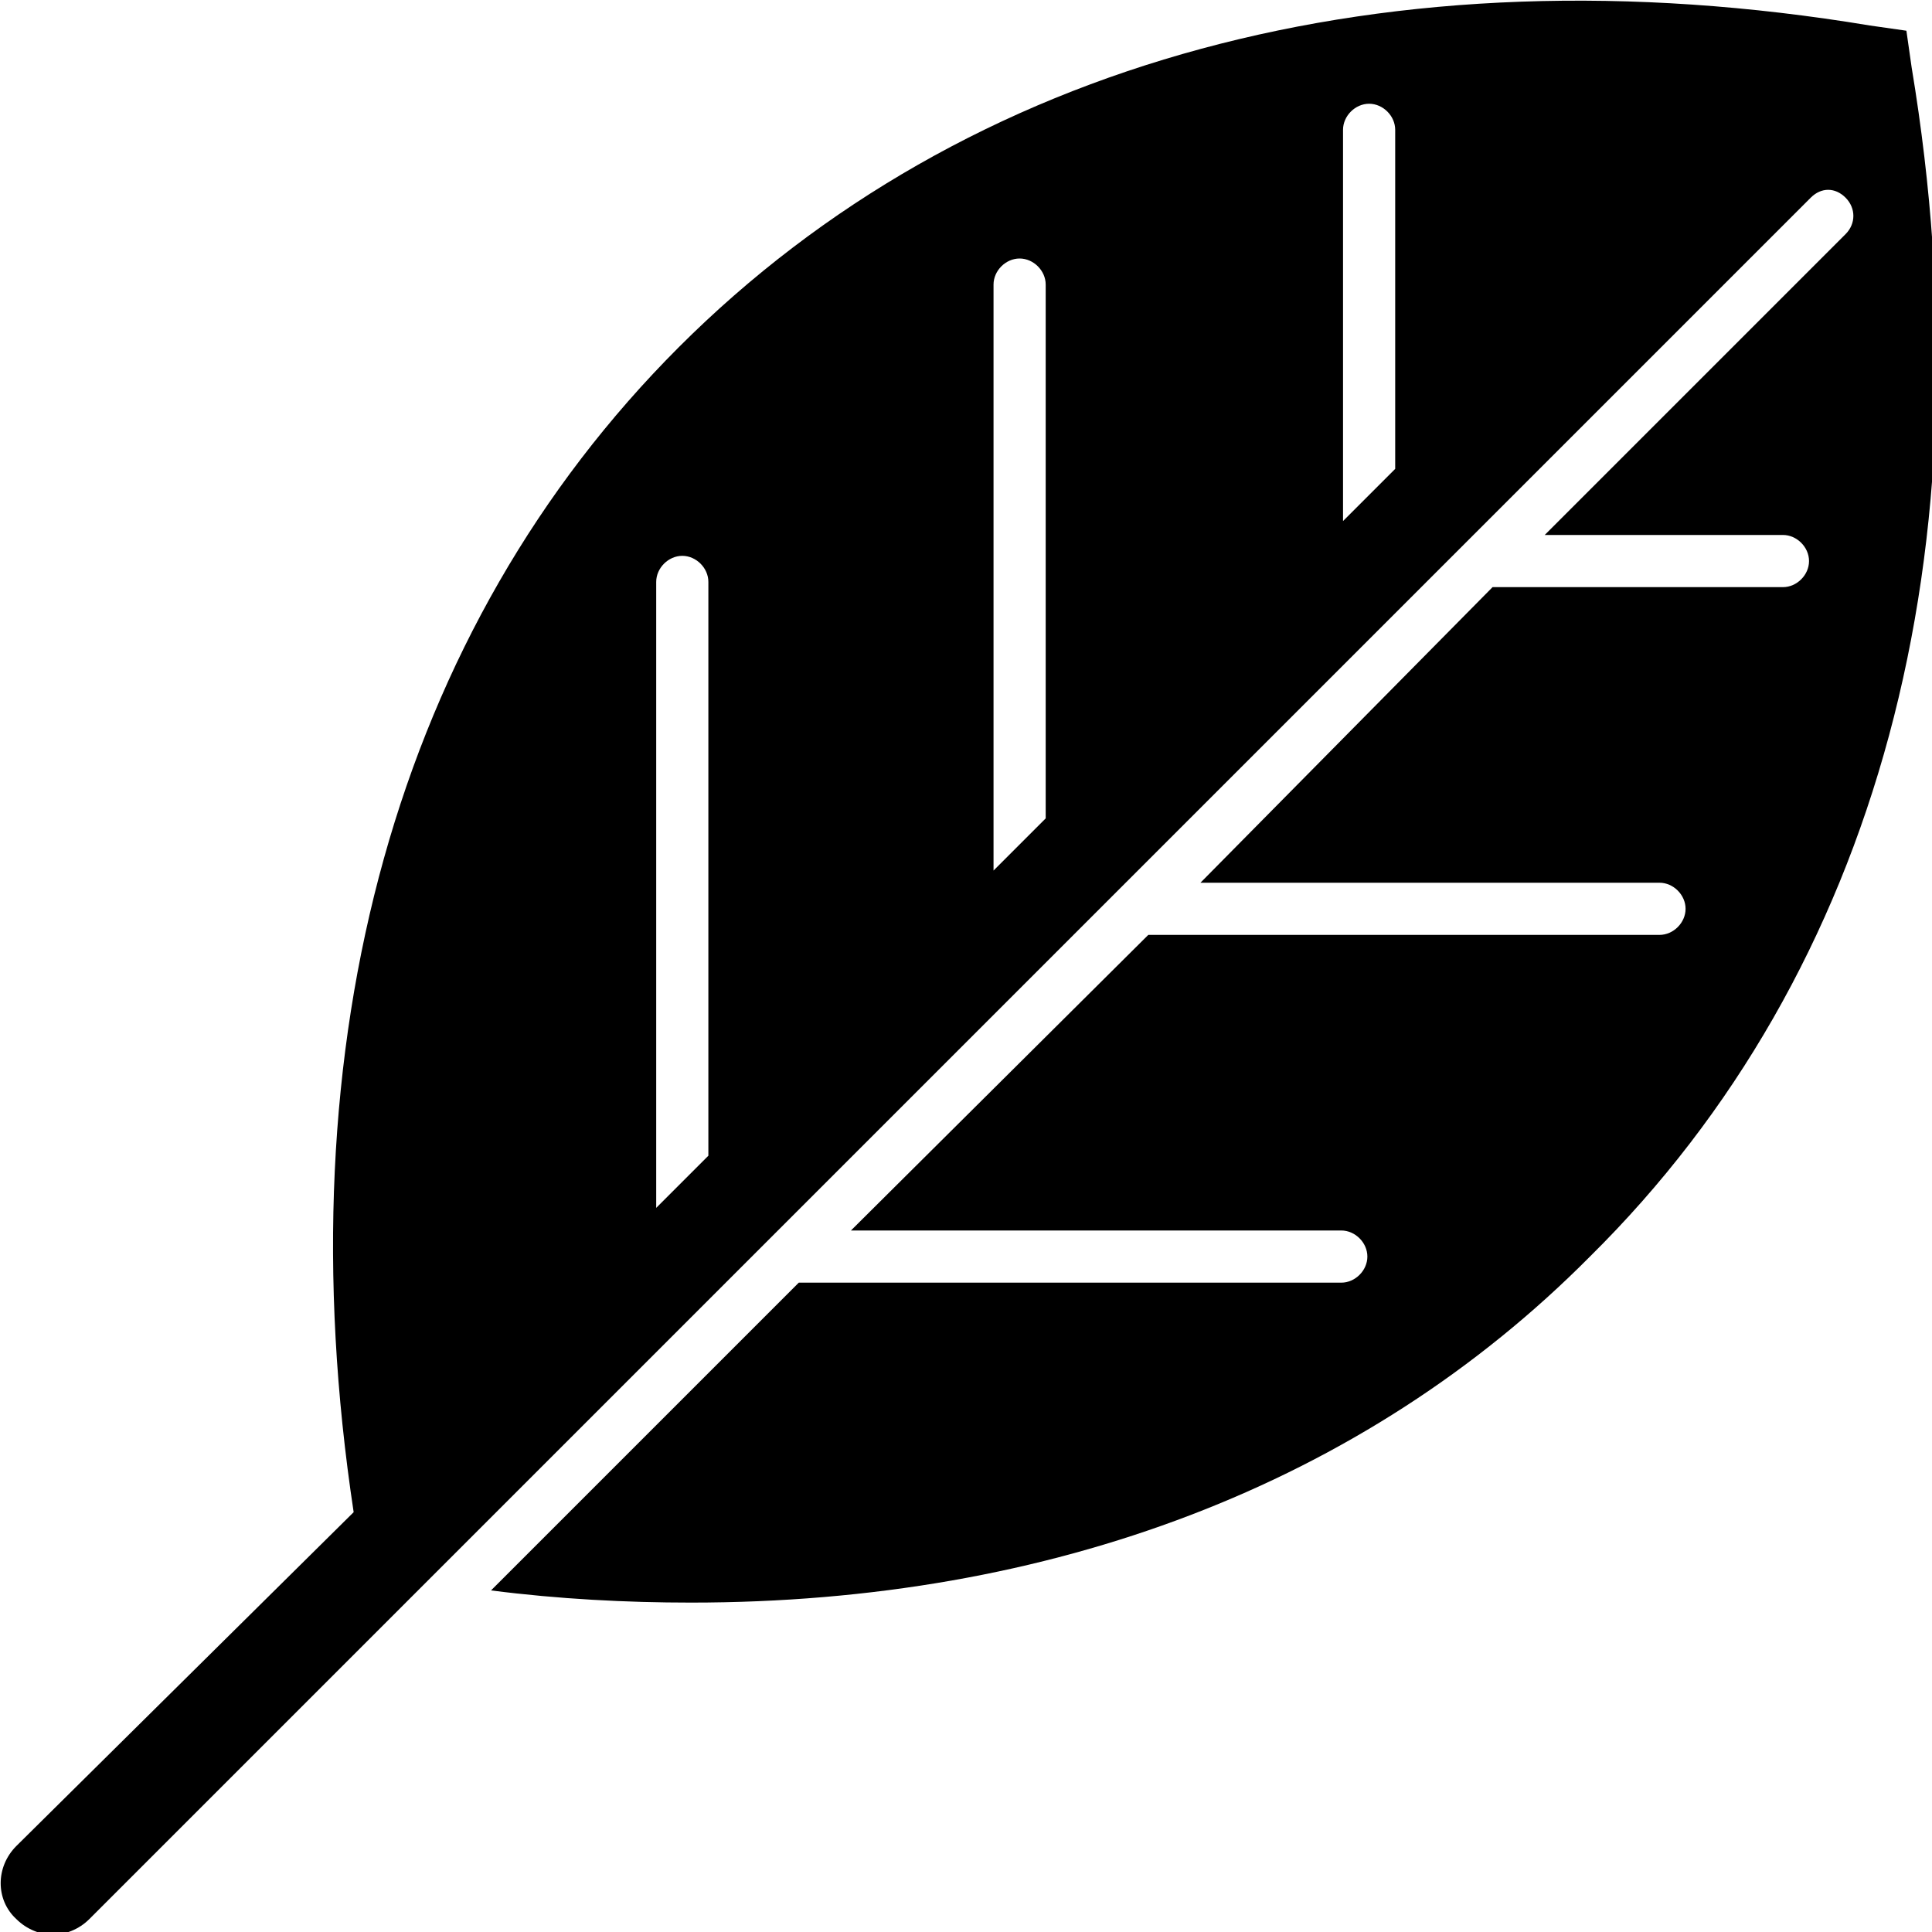 <svg clip-rule="evenodd" fill-rule="evenodd" stroke-linejoin="round" stroke-miterlimit="2" viewBox="0 0 20 20" xmlns="http://www.w3.org/2000/svg"><path d="m128.5 22.7-.3-2.1-2.1-.3c-27.7-4.6-52 2-68.5 18.5-16.2 16.2-22.8 39.9-18.7 67l-19.4 19.2c-1.2 1.2-1.2 3.1 0 4.2.6.6 1.4.9 2.1.9s1.5-.3 2.1-.9l99-99c.6-.6 1.4-.6 2 0s.6 1.5 0 2.1l-17.3 17.3h13.7c.8 0 1.5.7 1.5 1.5s-.7 1.5-1.5 1.5h-16.7l-16.8 17h26.4c.8 0 1.5.7 1.5 1.5s-.7 1.5-1.5 1.5h-29.4l-17.1 17h28.2c.8 0 1.5.7 1.5 1.5s-.7 1.5-1.5 1.5h-31.2l-17.7 17.7c3.9.5 7.8.7 11.5.7 20.7 0 38.7-6.8 51.7-19.9 16.6-16.4 23.1-40.7 18.5-68.4zm-69.2 62.6-3 3v-36c0-.8.7-1.5 1.5-1.5s1.5.7 1.5 1.5zm19.4-19.4-3 3v-33.7c0-.8.7-1.5 1.5-1.5s1.5.7 1.5 1.5zm20.1-20.1-3 3v-22.5c0-.8.7-1.5 1.5-1.5s1.5.7 1.5 1.5z" fill-rule="nonzero" transform="matrix(.18 0 0 .18 -3.341 -3.39)"/></svg>